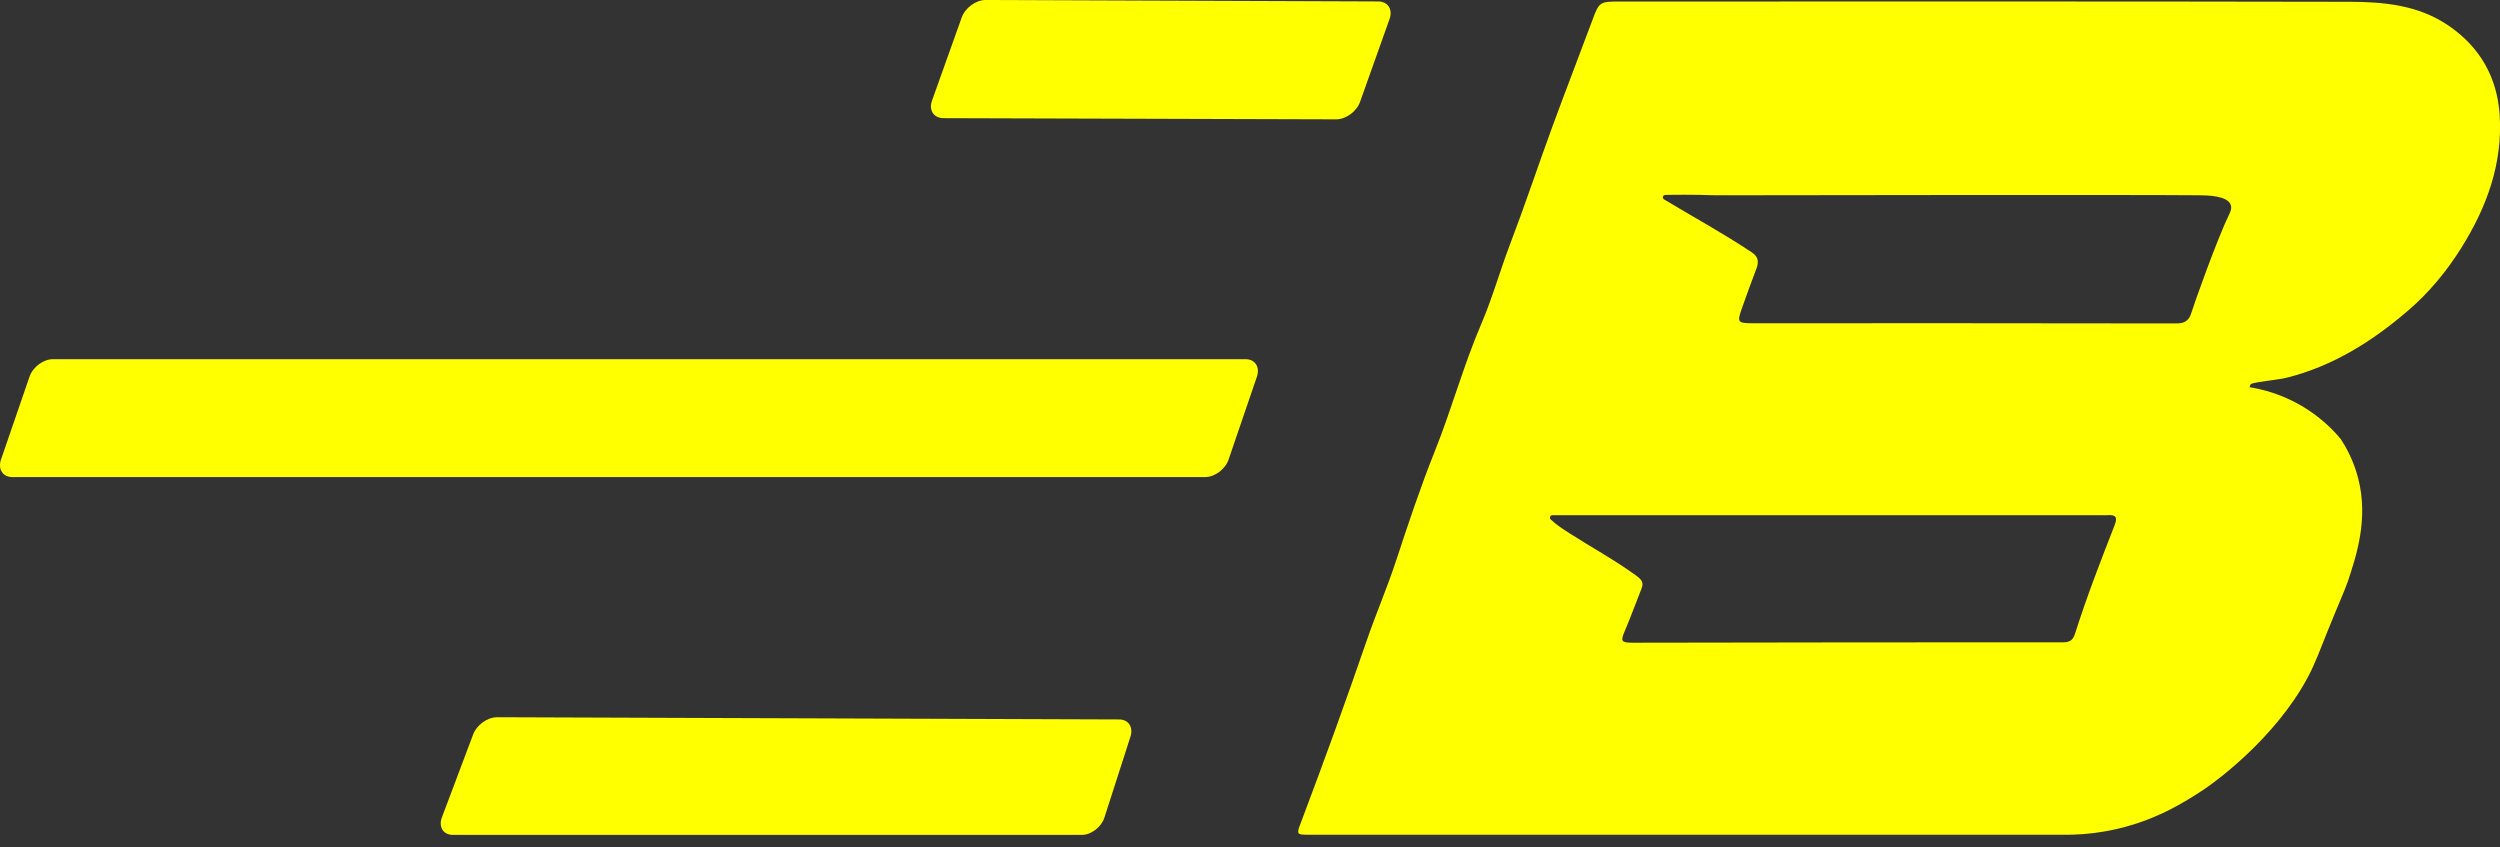 <?xml version="1.0" encoding="UTF-8"?> <svg xmlns="http://www.w3.org/2000/svg" width="121" height="41" viewBox="0 0 121 41" fill="none"><rect x="0" y="0" width="121" height="41" fill="#333333" stroke="none"/><path d="M45.667 5.719L64.668 5.776C65.14 5.778 65.659 5.399 65.826 4.931L67.254 0.921C67.421 0.453 67.174 0.072 66.702 0.07L47.71 -0.001C47.236 -0.003 46.715 0.377 46.547 0.846L45.111 4.866C44.943 5.336 45.192 5.718 45.667 5.719Z" fill="#FFFF00"></path><path d="M54.166 34.821L24.061 34.714C23.594 34.712 23.073 35.087 22.899 35.551L21.391 39.555C21.213 40.027 21.452 40.409 21.925 40.409H52.36C52.815 40.409 53.304 40.034 53.453 39.572L54.716 35.647C54.862 35.192 54.616 34.822 54.166 34.821Z" fill="#FFFF00"></path><path d="M60.281 17.384H2.563C2.098 17.384 1.59 17.764 1.429 18.232L0.049 22.242C-0.112 22.71 0.135 23.09 0.6 23.09H58.331C58.797 23.09 59.304 22.71 59.464 22.242L60.834 18.232C60.994 17.764 60.746 17.384 60.281 17.384Z" fill="#FFFF00"></path><path d="M107.892 10.375C107.328 11.524 106.201 14.685 106.061 15.143C106.04 15.213 105.982 15.414 105.803 15.542C105.693 15.62 105.549 15.654 105.349 15.654C98.498 15.641 91.647 15.644 84.796 15.645C84.114 15.645 84.07 15.59 84.297 14.953C84.531 14.297 84.763 13.64 85.015 12.99C85.143 12.66 85.086 12.412 84.79 12.216C83.409 11.294 81.949 10.502 80.53 9.644C80.53 9.644 80.53 9.644 80.53 9.644C80.521 9.637 80.499 9.619 80.488 9.588C80.485 9.579 80.473 9.54 80.493 9.5C80.512 9.462 80.549 9.448 80.556 9.446C80.58 9.437 80.611 9.435 80.652 9.433C80.655 9.433 80.656 9.432 80.656 9.432C80.987 9.427 81.272 9.426 81.496 9.426C81.899 9.426 82.1 9.428 82.284 9.432C82.566 9.439 82.848 9.452 83.13 9.452C83.318 9.452 103.31 9.419 106.441 9.451C106.861 9.455 107.804 9.473 107.966 9.908C108.034 10.092 107.938 10.281 107.892 10.375ZM102.349 25.417C101.672 27.147 101 28.881 100.438 30.653C100.34 30.963 100.209 31.089 99.848 31.088C93.001 31.083 86.155 31.097 79.308 31.107C79.209 31.108 79.109 31.109 79.009 31.108C78.462 31.104 78.43 31.034 78.637 30.548C78.927 29.861 79.183 29.16 79.458 28.467C79.579 28.161 79.393 28.006 79.183 27.853C78.16 27.11 77.05 26.505 75.988 25.826C75.665 25.62 75.341 25.413 75.052 25.141C74.975 25.068 75.028 24.937 75.134 24.937C84.032 24.937 92.89 24.937 101.748 24.937C101.831 24.937 101.914 24.94 101.997 24.934C102.373 24.908 102.511 25.002 102.349 25.417ZM118.519 1.246C117.057 0.245 115.389 0.09 113.717 0.087C101.962 0.062 90.206 0.074 78.45 0.074C77.396 0.074 77.406 0.077 77.042 1.055C76.408 2.76 75.748 4.455 75.123 6.163C74.439 8.031 73.812 9.921 73.103 11.779C72.608 13.072 72.238 14.413 71.693 15.682C70.832 17.687 70.264 19.794 69.453 21.818C68.754 23.564 68.155 25.362 67.566 27.154C67.136 28.459 66.591 29.719 66.145 31.016C65.137 33.944 64.082 36.855 62.987 39.751C62.739 40.408 62.722 40.402 63.436 40.402C75.624 40.402 87.812 40.402 100.001 40.402C100.277 40.402 101.086 40.398 102.125 40.193C104.266 39.77 105.752 38.812 106.656 38.217C107.253 37.824 110.094 35.739 111.67 32.833C112.06 32.114 112.337 31.333 112.644 30.574C113.207 29.184 113.516 28.501 113.634 28.146C114.052 26.888 114.639 25.122 114.139 23.162C113.917 22.288 113.545 21.636 113.294 21.251C112.926 20.81 112.315 20.184 111.41 19.651C110.411 19.062 109.478 18.838 108.887 18.743C108.885 18.715 108.886 18.674 108.909 18.636C108.944 18.578 109.01 18.558 109.044 18.549C109.29 18.483 110.086 18.392 110.431 18.331C110.431 18.331 110.488 18.328 110.697 18.276C112.928 17.712 114.825 16.514 116.543 15.04C117.553 14.175 118.404 13.151 119.122 12.005C120.37 10.015 121.141 7.894 120.981 5.538C120.859 3.75 120.04 2.288 118.519 1.246Z" fill="#FFFF00"></path></svg> 